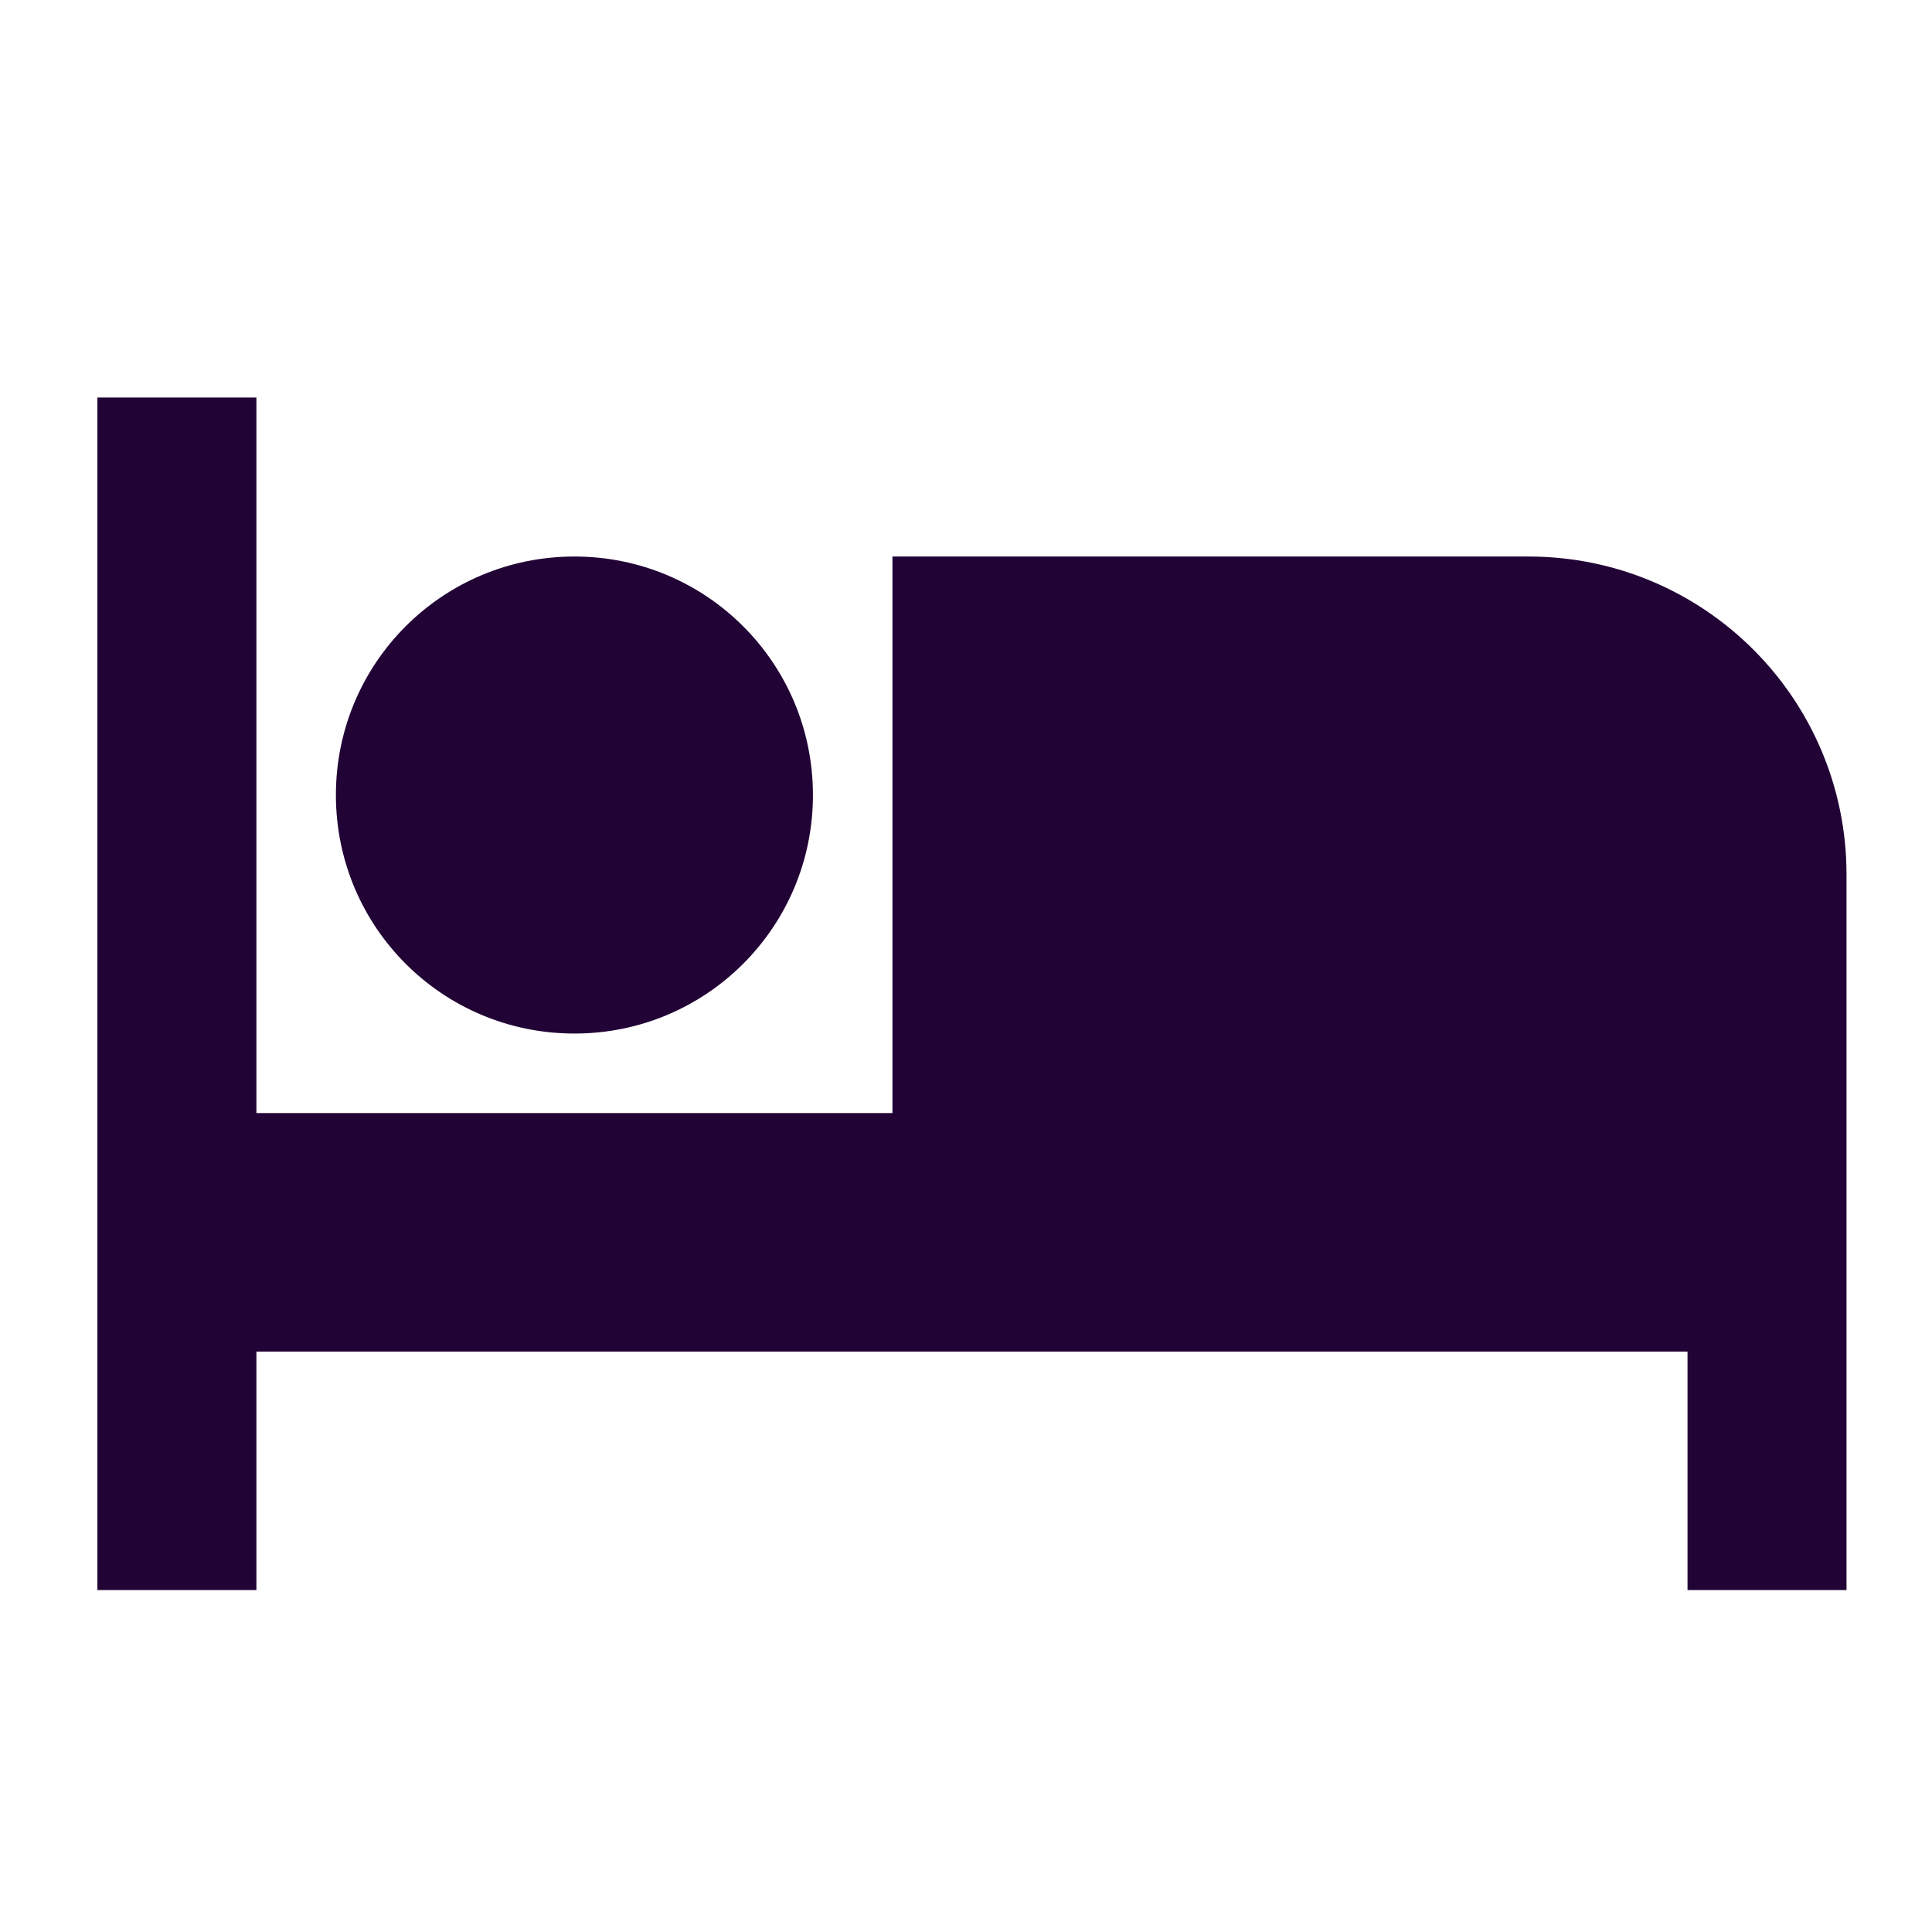 <svg width="81" height="80" viewBox="0 0 81 80" fill="none" xmlns="http://www.w3.org/2000/svg">
<g clip-path="url(#clip0_259_2783)">
<path d="M24.083 43.333C29.616 43.333 34.083 38.867 34.083 33.333C34.083 27.8 29.616 23.333 24.083 23.333C18.55 23.333 14.083 27.8 14.083 33.333C14.083 38.867 18.55 43.333 24.083 43.333ZM64.083 23.333H37.416V46.667H10.75V16.667H4.083V66.667H10.75V56.667H70.75V66.667H77.416V36.667C77.416 29.3 71.45 23.333 64.083 23.333Z" fill="#220335"/>
</g>
<defs>
<clipPath id="clip0_259_2783">
<rect width="80" height="80" fill="white" transform="translate(0.75)"/>
</clipPath>
</defs>
</svg>
